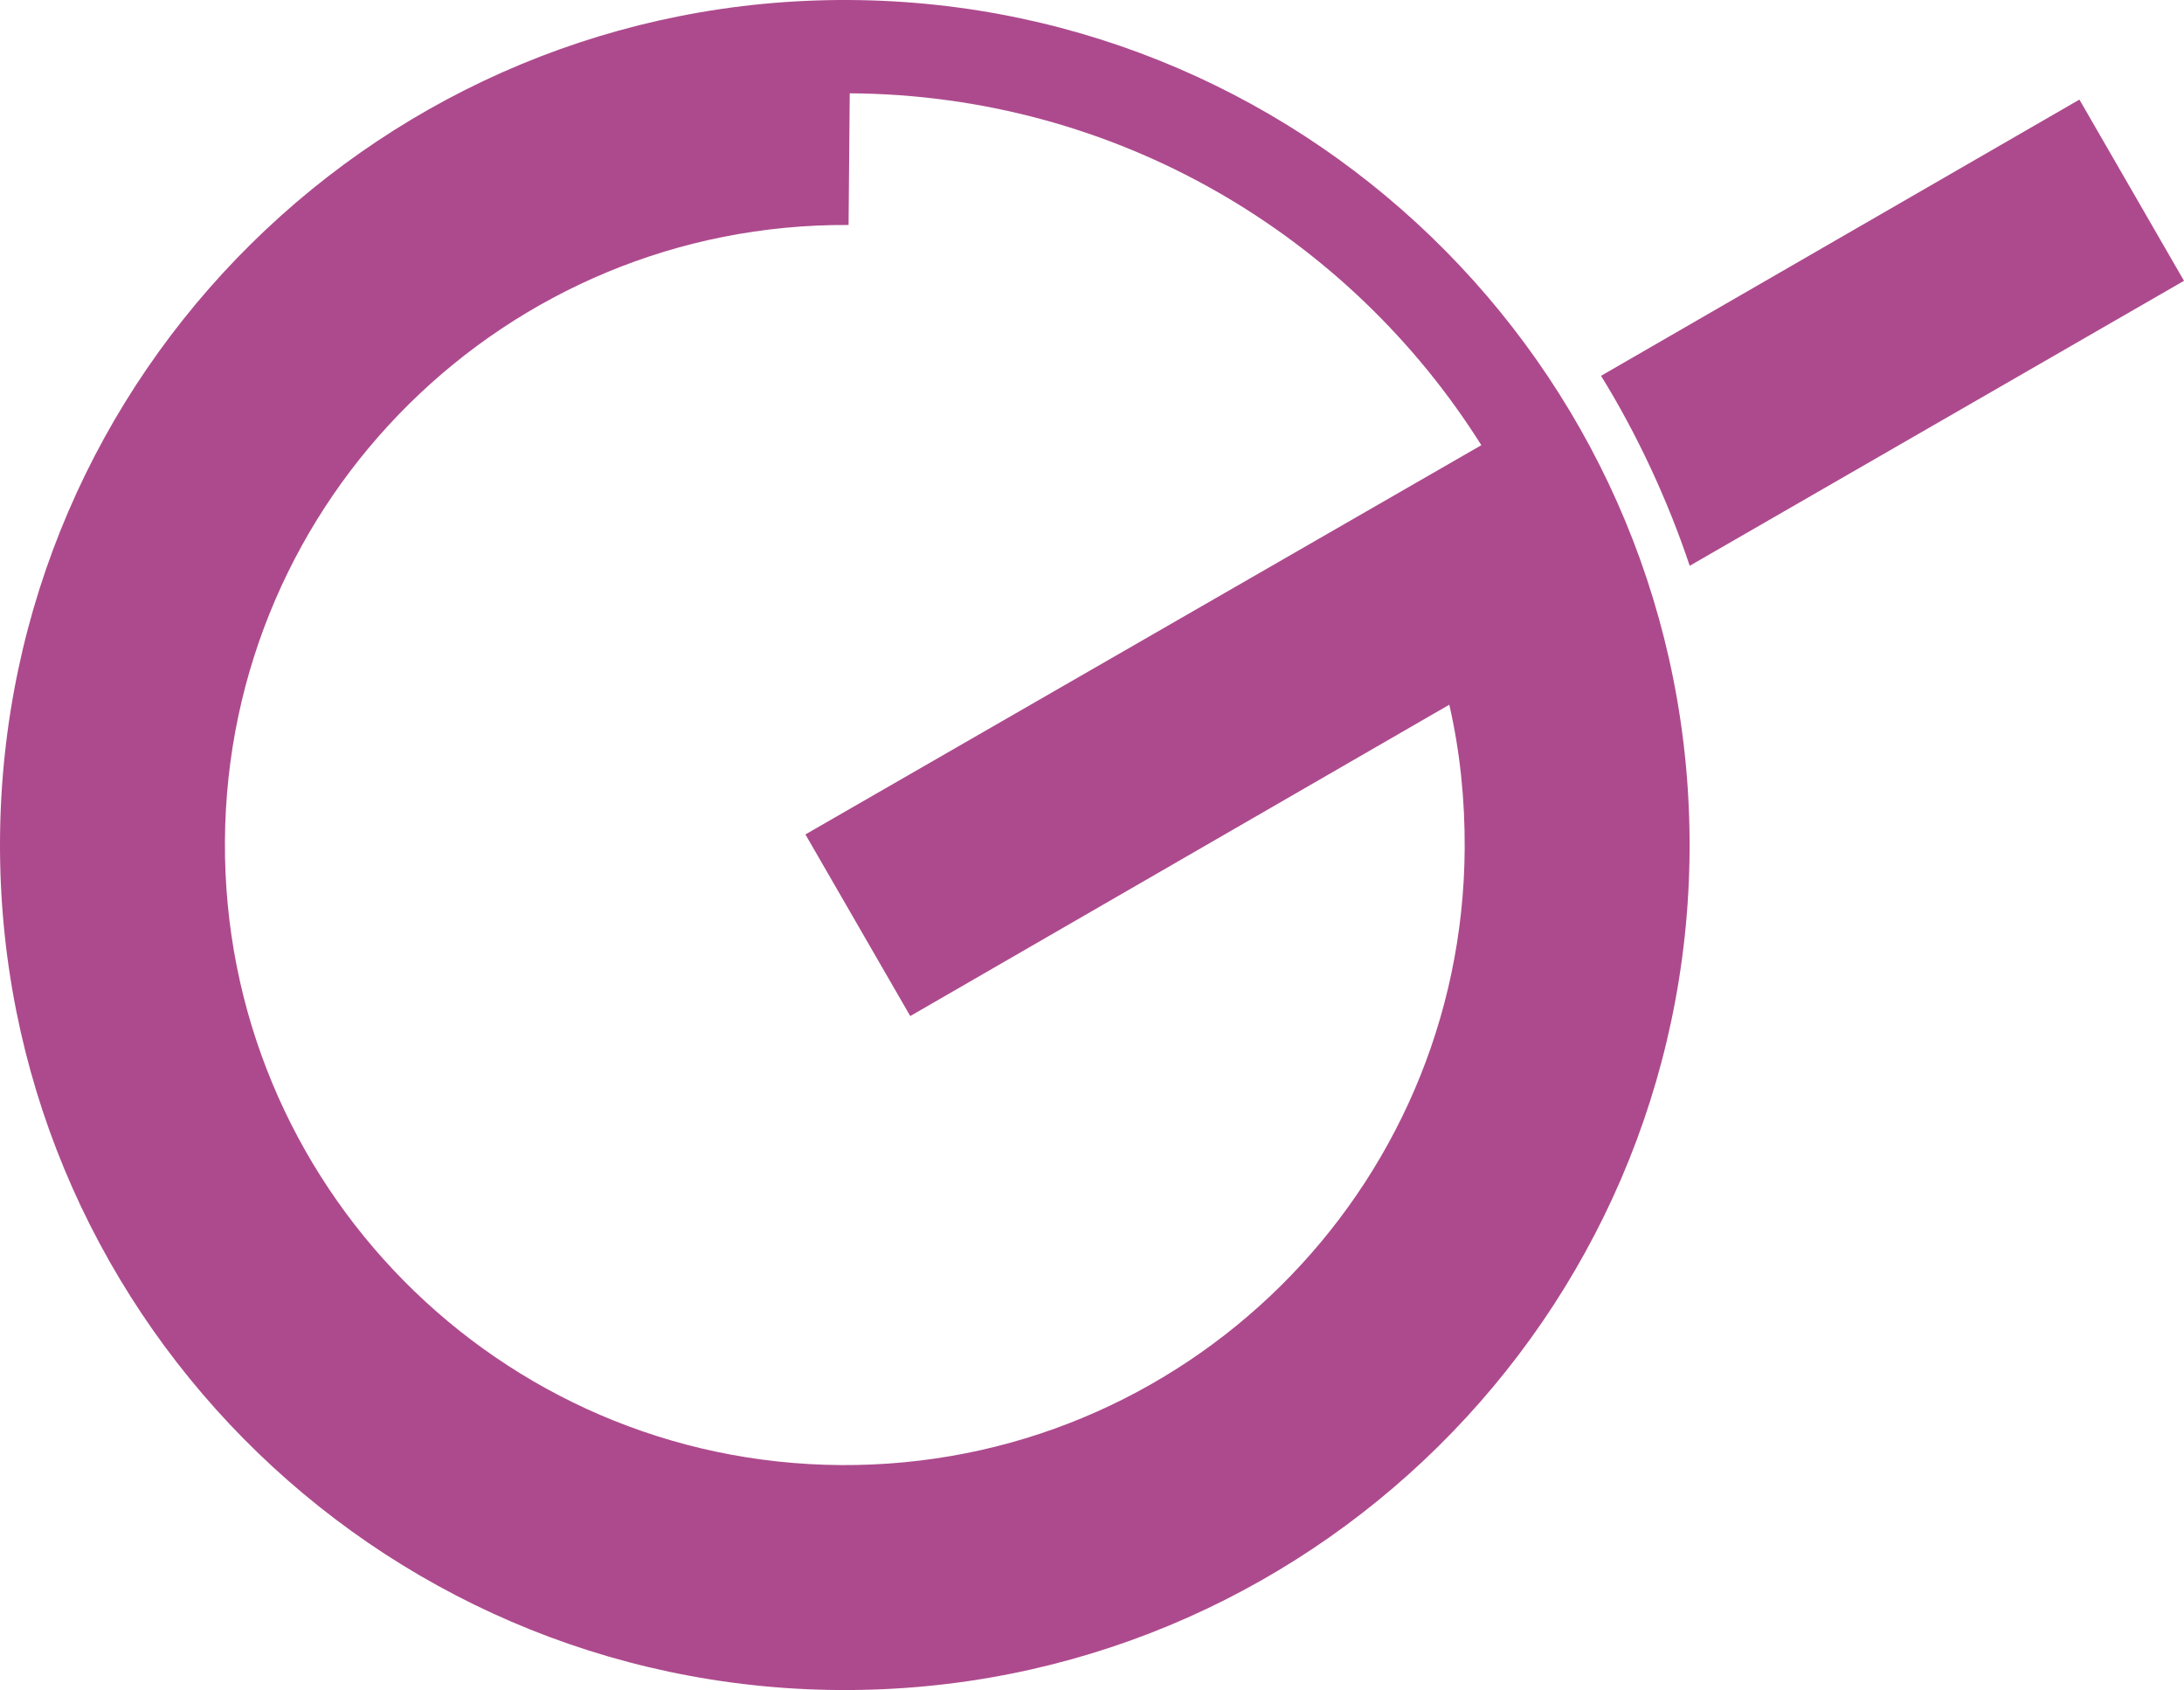 <?xml version="1.0" encoding="utf-8"?>
<!-- Generator: Adobe Illustrator 16.0.2, SVG Export Plug-In . SVG Version: 6.00 Build 0)  -->
<!DOCTYPE svg PUBLIC "-//W3C//DTD SVG 1.1//EN" "http://www.w3.org/Graphics/SVG/1.1/DTD/svg11.dtd">
<svg version="1.1" id="Layer_1" xmlns="http://www.w3.org/2000/svg" xmlns:xlink="http://www.w3.org/1999/xlink" x="0px" y="0px"
	 width="194.147px" height="150.197px" viewBox="0 0 194.147 150.197" enable-background="new 0 0 194.147 150.197"
	 xml:space="preserve">
<path fill-rule="evenodd" clip-rule="evenodd" fill="#AD4A8D" d="M75.538,8.292c23.694,0.144,44.396,12.603,56.146,31.272
	L71.598,74.157l9.319,16.142l47.919-27.671c0.943,4.112,1.393,8.399,1.367,12.804c-0.185,30.433-25.004,54.955-55.438,54.771
	c-30.433-0.186-54.954-25.004-54.77-55.438c0.184-30.434,25.004-54.955,55.438-54.77L75.538,8.292z M142.324,33.399
	c3.178,5.129,5.943,11.062,7.882,16.883l43.941-25.326L184.85,8.851L142.324,33.399z M0.001,74.644
	C0.253,33.168,34.078-0.25,75.554,0.001c41.476,0.251,74.894,34.076,74.642,75.552c-0.25,41.476-34.075,74.893-75.551,74.642
	C33.169,149.945-0.249,116.119,0.001,74.644z"/>
</svg>
